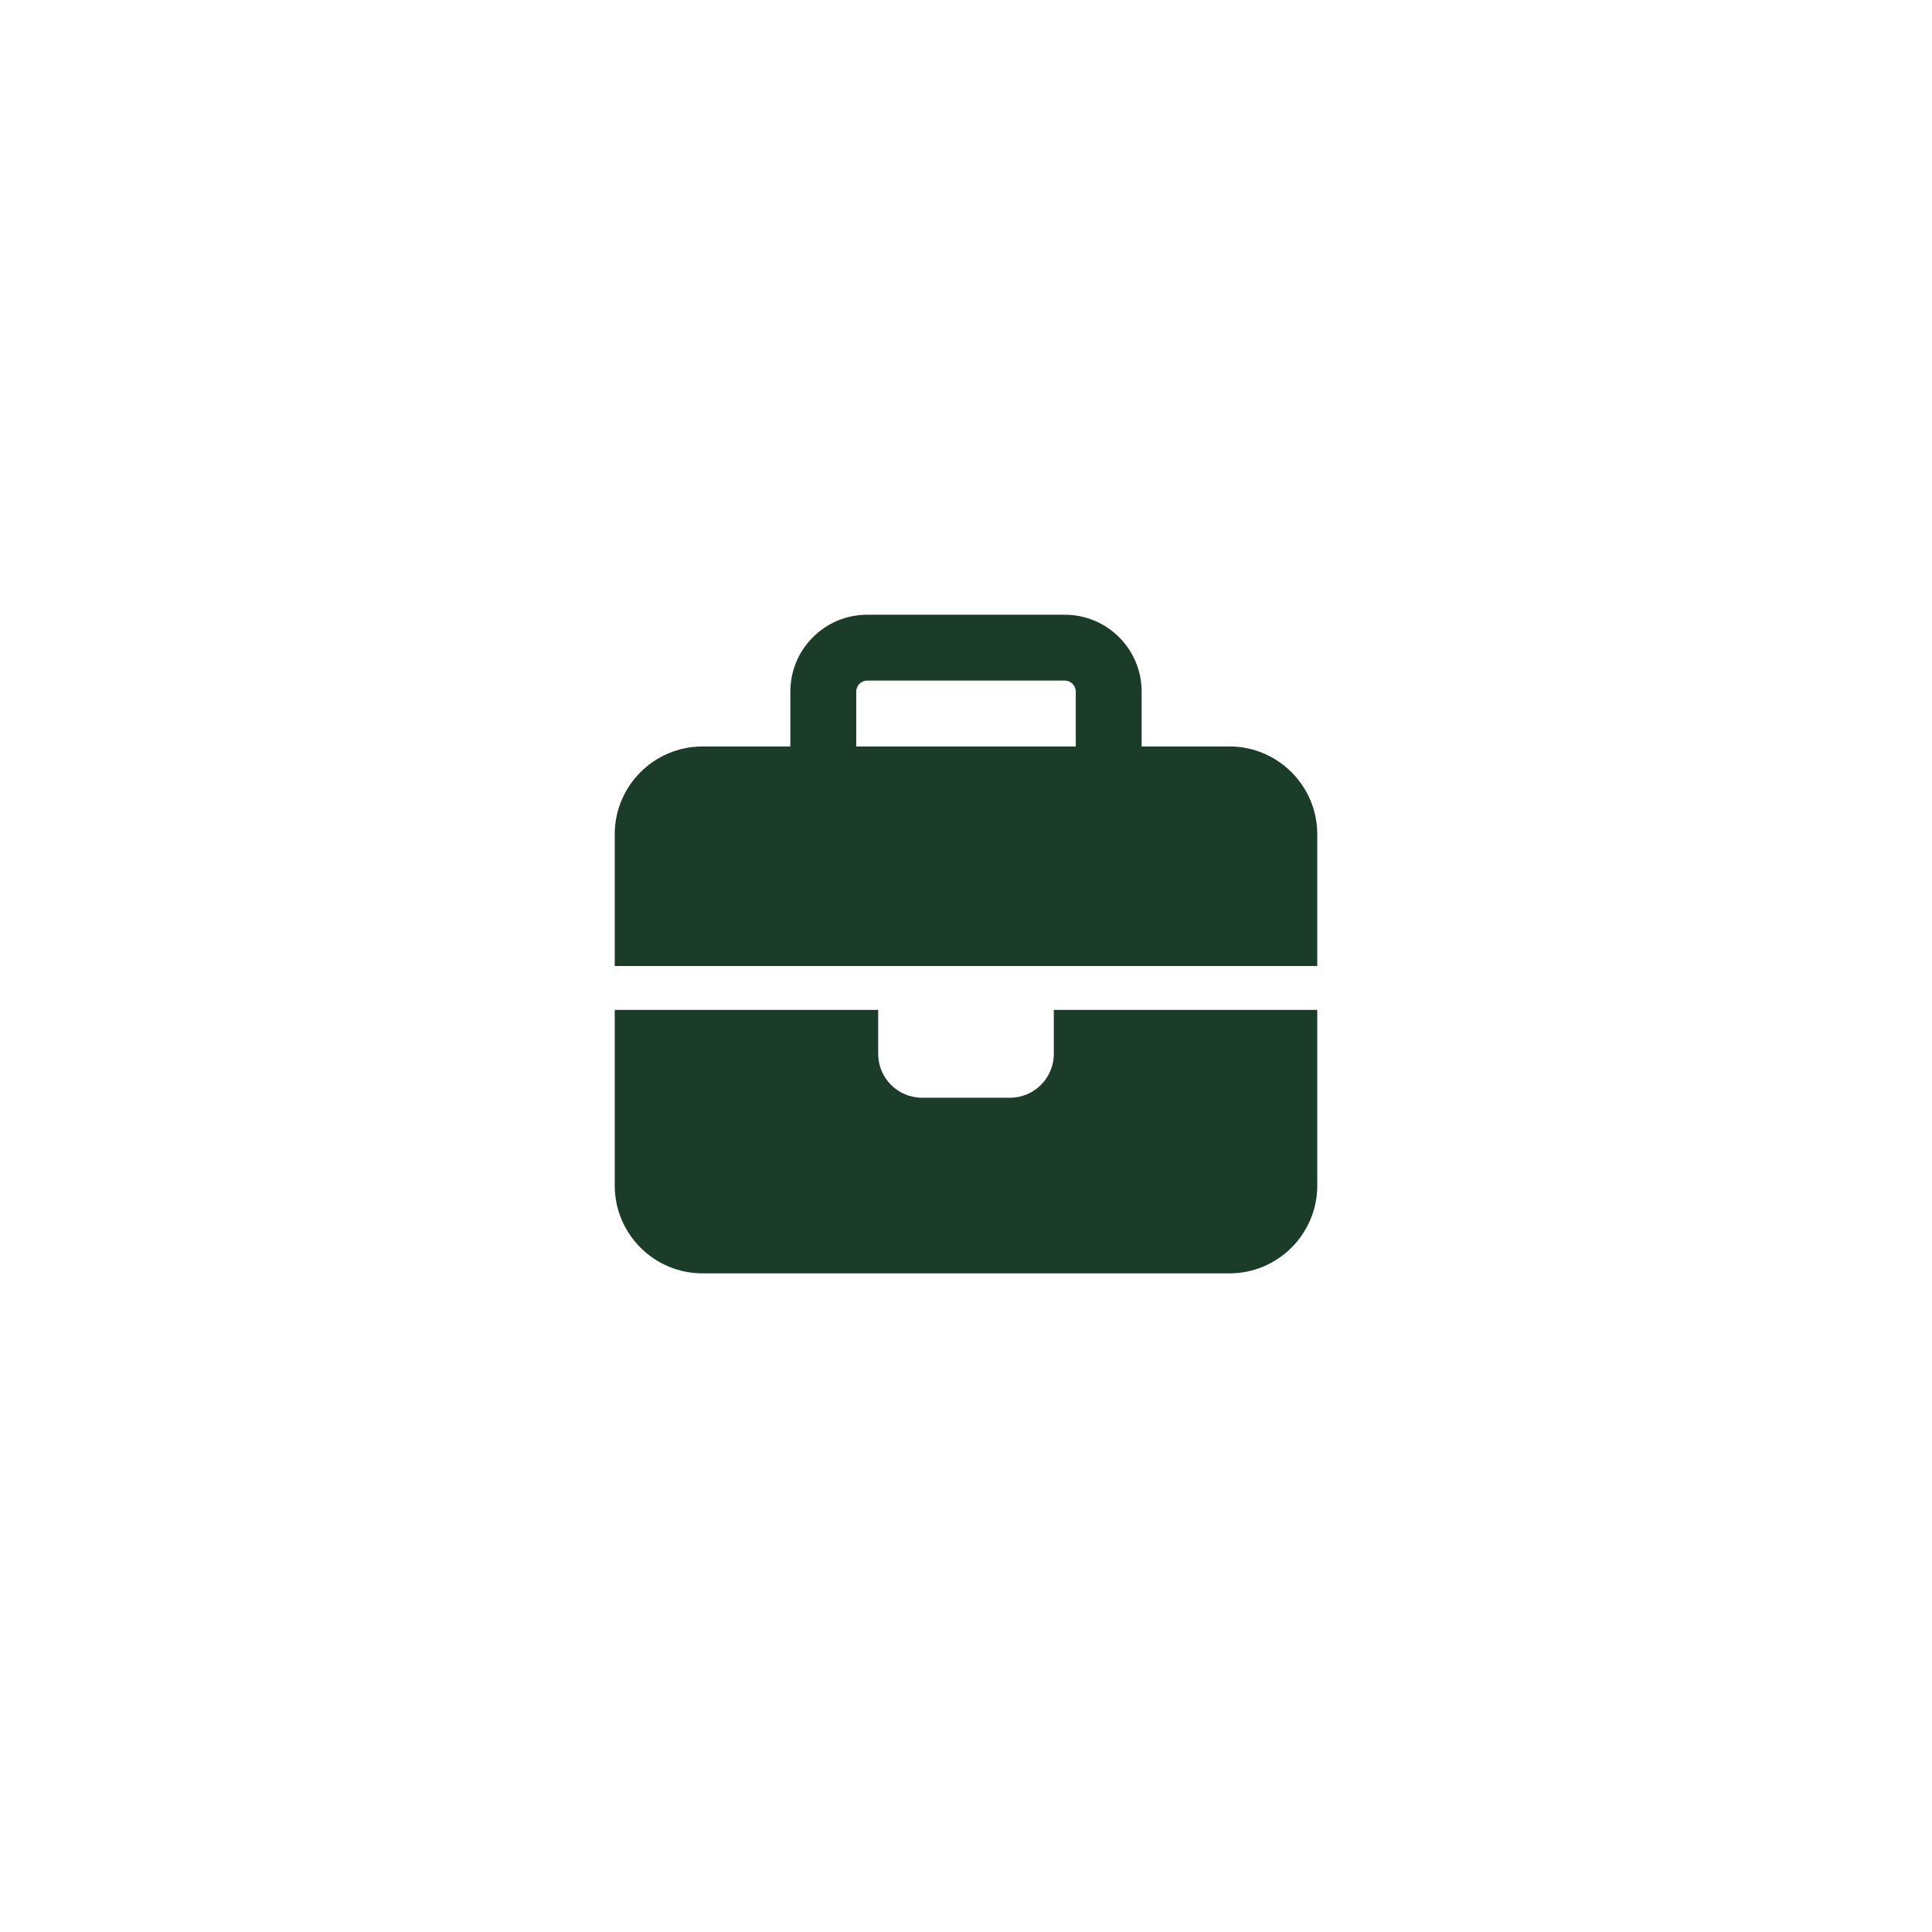 <svg width="44" height="44" viewBox="0 0 44 44" fill="none" xmlns="http://www.w3.org/2000/svg">
<g filter="url(#filter0_d_1_98)">
<rect x="2" y="1" width="40" height="40" rx="8" fill="white" shape-rendering="crispEdges"/>
<path d="M19.75 14.5H24.25C24.387 14.5 24.5 14.613 24.5 14.75V16H19.5V14.75C19.5 14.613 19.613 14.5 19.75 14.5ZM18 14.75V16H16C14.897 16 14 16.897 14 18V21H20H24H30V18C30 16.897 29.103 16 28 16H26V14.75C26 13.784 25.216 13 24.25 13H19.75C18.784 13 18 13.784 18 14.75ZM30 22H24V23C24 23.553 23.553 24 23 24H21C20.447 24 20 23.553 20 23V22H14V26C14 27.103 14.897 28 16 28H28C29.103 28 30 27.103 30 26V22Z" fill="#1A3C28"/>
</g>
<defs>
<filter id="filter0_d_1_98" x="0" y="0" width="44" height="44" filterUnits="userSpaceOnUse" color-interpolation-filters="sRGB">
<feFlood flood-opacity="0" result="BackgroundImageFix"/>
<feColorMatrix in="SourceAlpha" type="matrix" values="0 0 0 0 0 0 0 0 0 0 0 0 0 0 0 0 0 0 127 0" result="hardAlpha"/>
<feOffset dy="1"/>
<feGaussianBlur stdDeviation="1"/>
<feComposite in2="hardAlpha" operator="out"/>
<feColorMatrix type="matrix" values="0 0 0 0 0 0 0 0 0 0 0 0 0 0 0 0 0 0 0.05 0"/>
<feBlend mode="normal" in2="BackgroundImageFix" result="effect1_dropShadow_1_98"/>
<feBlend mode="normal" in="SourceGraphic" in2="effect1_dropShadow_1_98" result="shape"/>
</filter>
</defs>
</svg>
